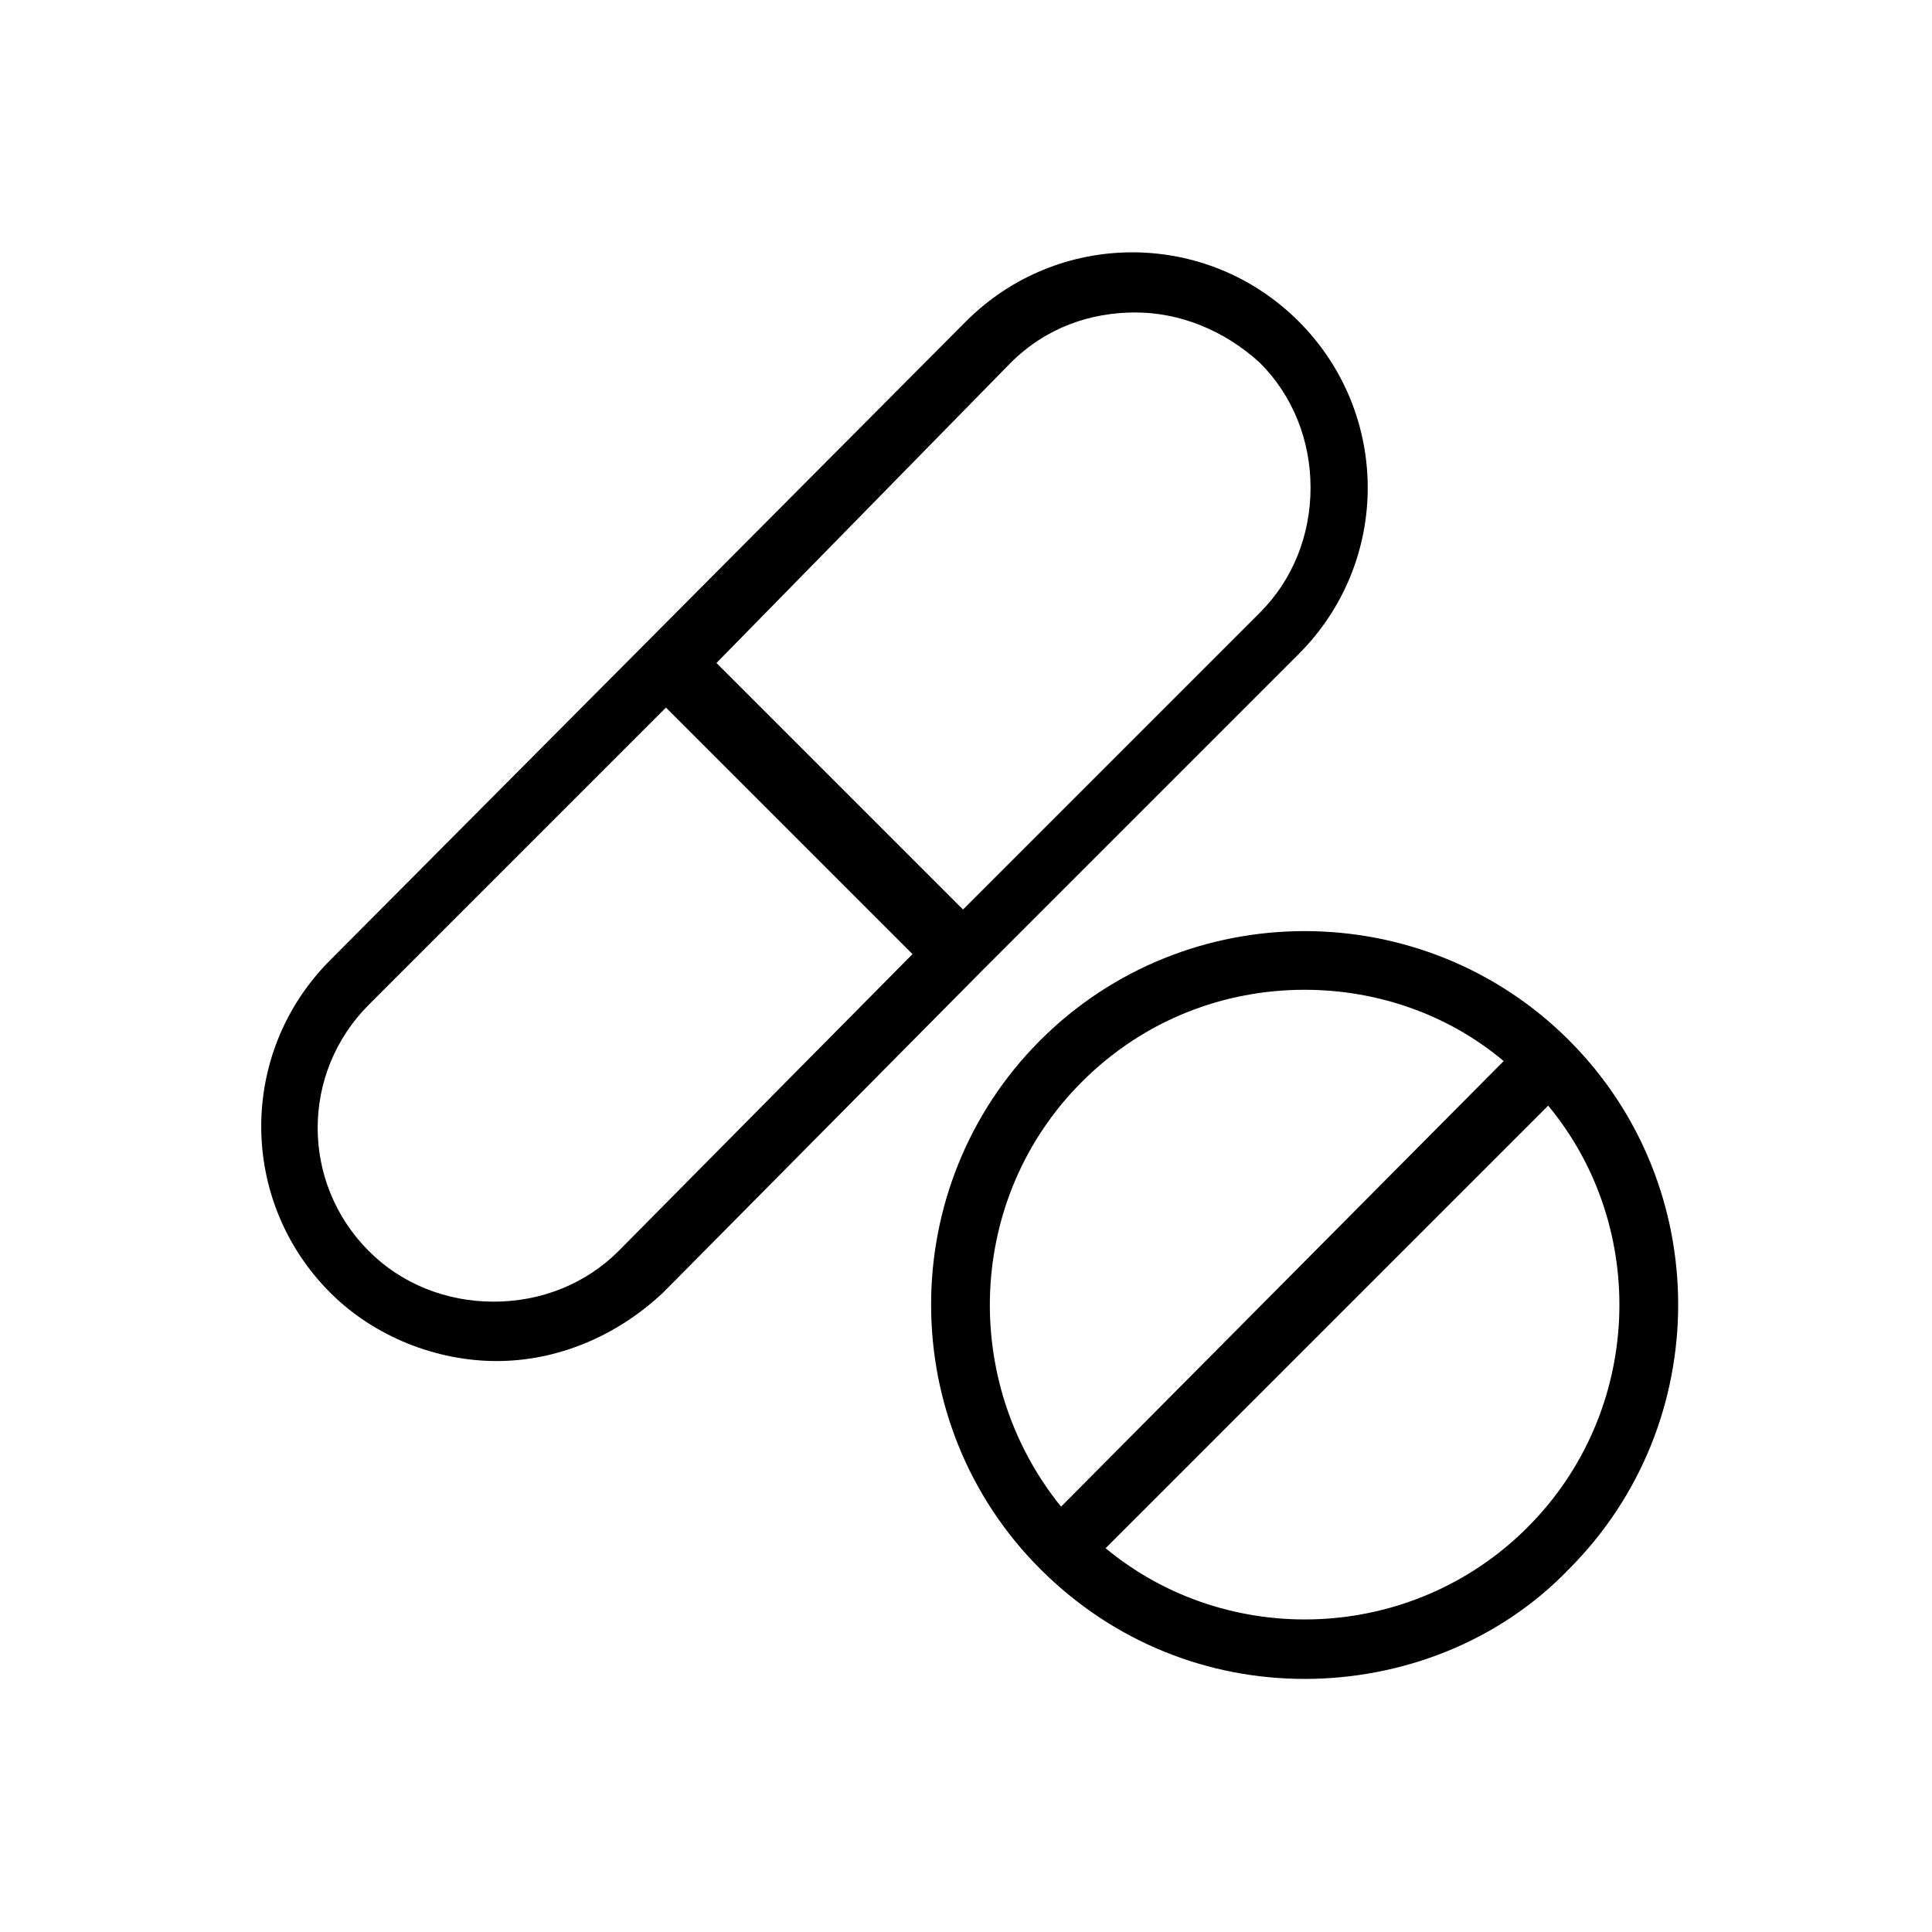 <?xml version="1.0" encoding="UTF-8"?>
<!-- Uploaded to: SVG Repo, www.svgrepo.com, Generator: SVG Repo Mixer Tools -->
<svg fill="#000000" width="800px" height="800px" version="1.1" viewBox="144 144 512 512" xmlns="http://www.w3.org/2000/svg">
 <g>
  <path d="m403.93 401.57 84.23-84.23c24.402-24.402 24.402-63.762 0-88.168-24.402-24.402-63.762-24.402-88.168 0l-168.46 169.25c-24.402 24.402-24.402 63.762 0 88.168 11.809 11.809 28.34 18.105 44.082 18.105 15.742 0 31.488-6.297 44.082-18.105zm7.871-161.38c9.445-9.445 21.254-13.383 33.062-13.383 11.809 0 23.617 4.723 33.062 13.383 8.66 8.66 13.383 20.469 13.383 33.062s-4.723 24.402-13.383 33.062l-78.719 78.719-65.336-65.336zm-103.91 235.38c-8.66 8.66-20.469 13.383-33.062 13.383s-24.402-4.723-33.062-13.383c-18.105-18.105-18.105-47.23 0-65.336l78.719-78.719 65.336 65.336z"/>
  <path d="m489.74 588.93c25.191 0 51.168-9.445 70.062-29.125 38.574-38.574 38.574-101.55 0-140.12-38.574-38.574-101.55-38.574-140.12 0-38.574 38.574-38.574 101.55 0 140.12 19.68 19.68 44.871 29.125 70.059 29.125zm59.043-40.145c-30.703 30.699-79.508 32.273-111.79 5.508l117.29-117.29c26.766 32.277 25.191 81.082-5.508 111.79zm-118.08-118.08c16.531-16.531 37.785-24.402 59.039-24.402 18.895 0 37.785 6.297 52.742 18.895l-117.29 118.08c-26.762-33.062-25.188-81.871 5.512-112.57z"/>
 </g>
</svg>